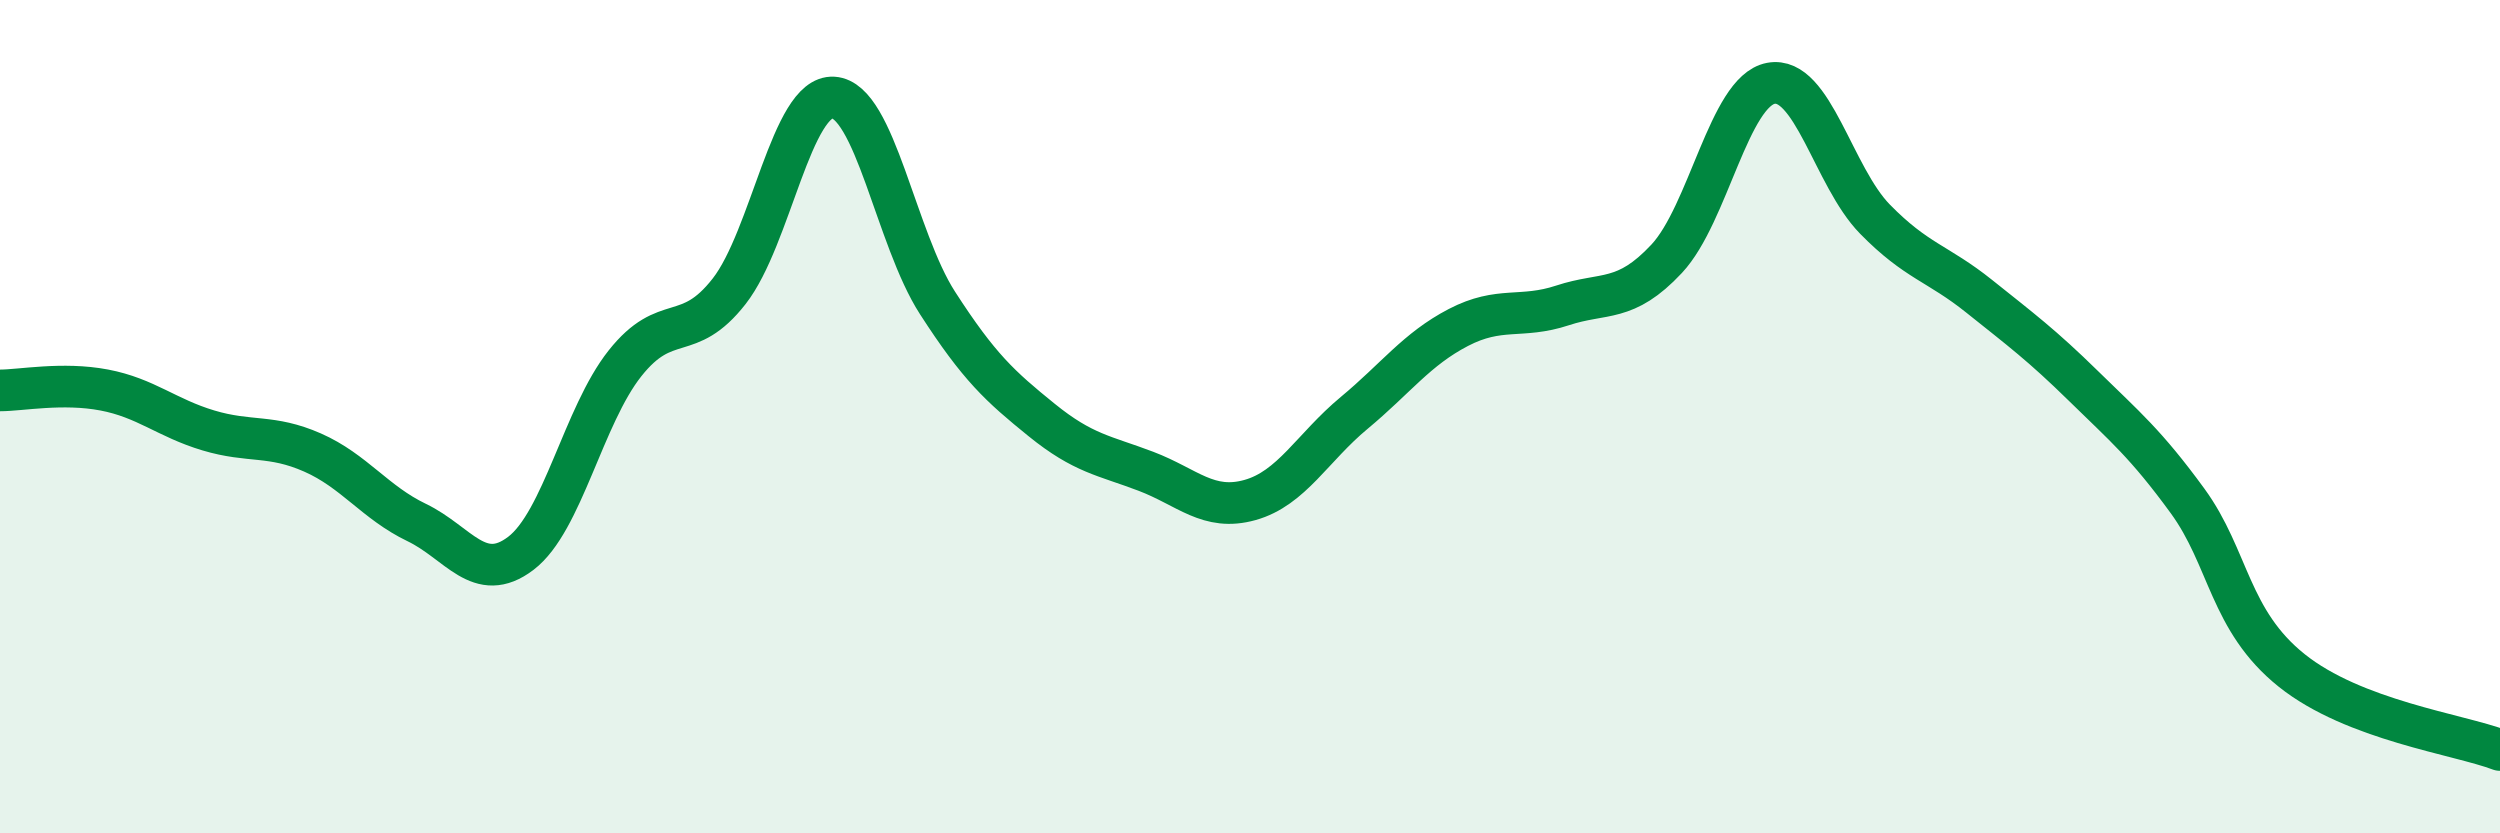 
    <svg width="60" height="20" viewBox="0 0 60 20" xmlns="http://www.w3.org/2000/svg">
      <path
        d="M 0,9.37 C 0.5,9.37 1.5,9.17 2.5,9.36 C 3.5,9.55 4,10.03 5,10.33 C 6,10.63 6.5,10.42 7.5,10.86 C 8.5,11.3 9,12.06 10,12.54 C 11,13.02 11.5,14.04 12.5,13.28 C 13.5,12.52 14,9.98 15,8.72 C 16,7.46 16.5,8.27 17.5,6.99 C 18.5,5.71 19,2.28 20,2.34 C 21,2.4 21.5,5.72 22.5,7.27 C 23.5,8.82 24,9.27 25,10.08 C 26,10.89 26.5,10.93 27.5,11.31 C 28.5,11.69 29,12.28 30,12 C 31,11.72 31.5,10.74 32.5,9.91 C 33.5,9.08 34,8.38 35,7.86 C 36,7.34 36.5,7.66 37.5,7.33 C 38.5,7 39,7.28 40,6.21 C 41,5.14 41.5,2.19 42.5,2 C 43.5,1.81 44,4.24 45,5.26 C 46,6.28 46.5,6.31 47.5,7.11 C 48.5,7.91 49,8.28 50,9.26 C 51,10.24 51.5,10.65 52.5,12.02 C 53.5,13.39 53.5,14.89 55,16.09 C 56.5,17.29 59,17.62 60,18L60 20L0 20Z"
        fill="#008740"
        opacity="0.1"
        stroke-linecap="round"
        stroke-linejoin="round"
      />
      <path
        d="M 0,9.37 C 0.5,9.37 1.5,9.17 2.5,9.36 C 3.5,9.55 4,10.03 5,10.33 C 6,10.63 6.5,10.42 7.5,10.86 C 8.5,11.3 9,12.06 10,12.54 C 11,13.02 11.5,14.04 12.5,13.28 C 13.5,12.52 14,9.98 15,8.72 C 16,7.46 16.5,8.27 17.5,6.99 C 18.5,5.71 19,2.28 20,2.34 C 21,2.4 21.5,5.72 22.5,7.27 C 23.5,8.82 24,9.27 25,10.08 C 26,10.89 26.5,10.93 27.5,11.31 C 28.5,11.69 29,12.28 30,12 C 31,11.72 31.5,10.74 32.5,9.91 C 33.5,9.08 34,8.38 35,7.86 C 36,7.34 36.5,7.66 37.5,7.33 C 38.5,7 39,7.28 40,6.21 C 41,5.14 41.5,2.19 42.5,2 C 43.5,1.81 44,4.24 45,5.26 C 46,6.28 46.5,6.31 47.5,7.11 C 48.5,7.91 49,8.28 50,9.26 C 51,10.24 51.5,10.65 52.5,12.02 C 53.5,13.39 53.5,14.89 55,16.09 C 56.5,17.29 59,17.62 60,18"
        stroke="#008740"
        stroke-width="1"
        fill="none"
        stroke-linecap="round"
        stroke-linejoin="round"
      />
    </svg>
  